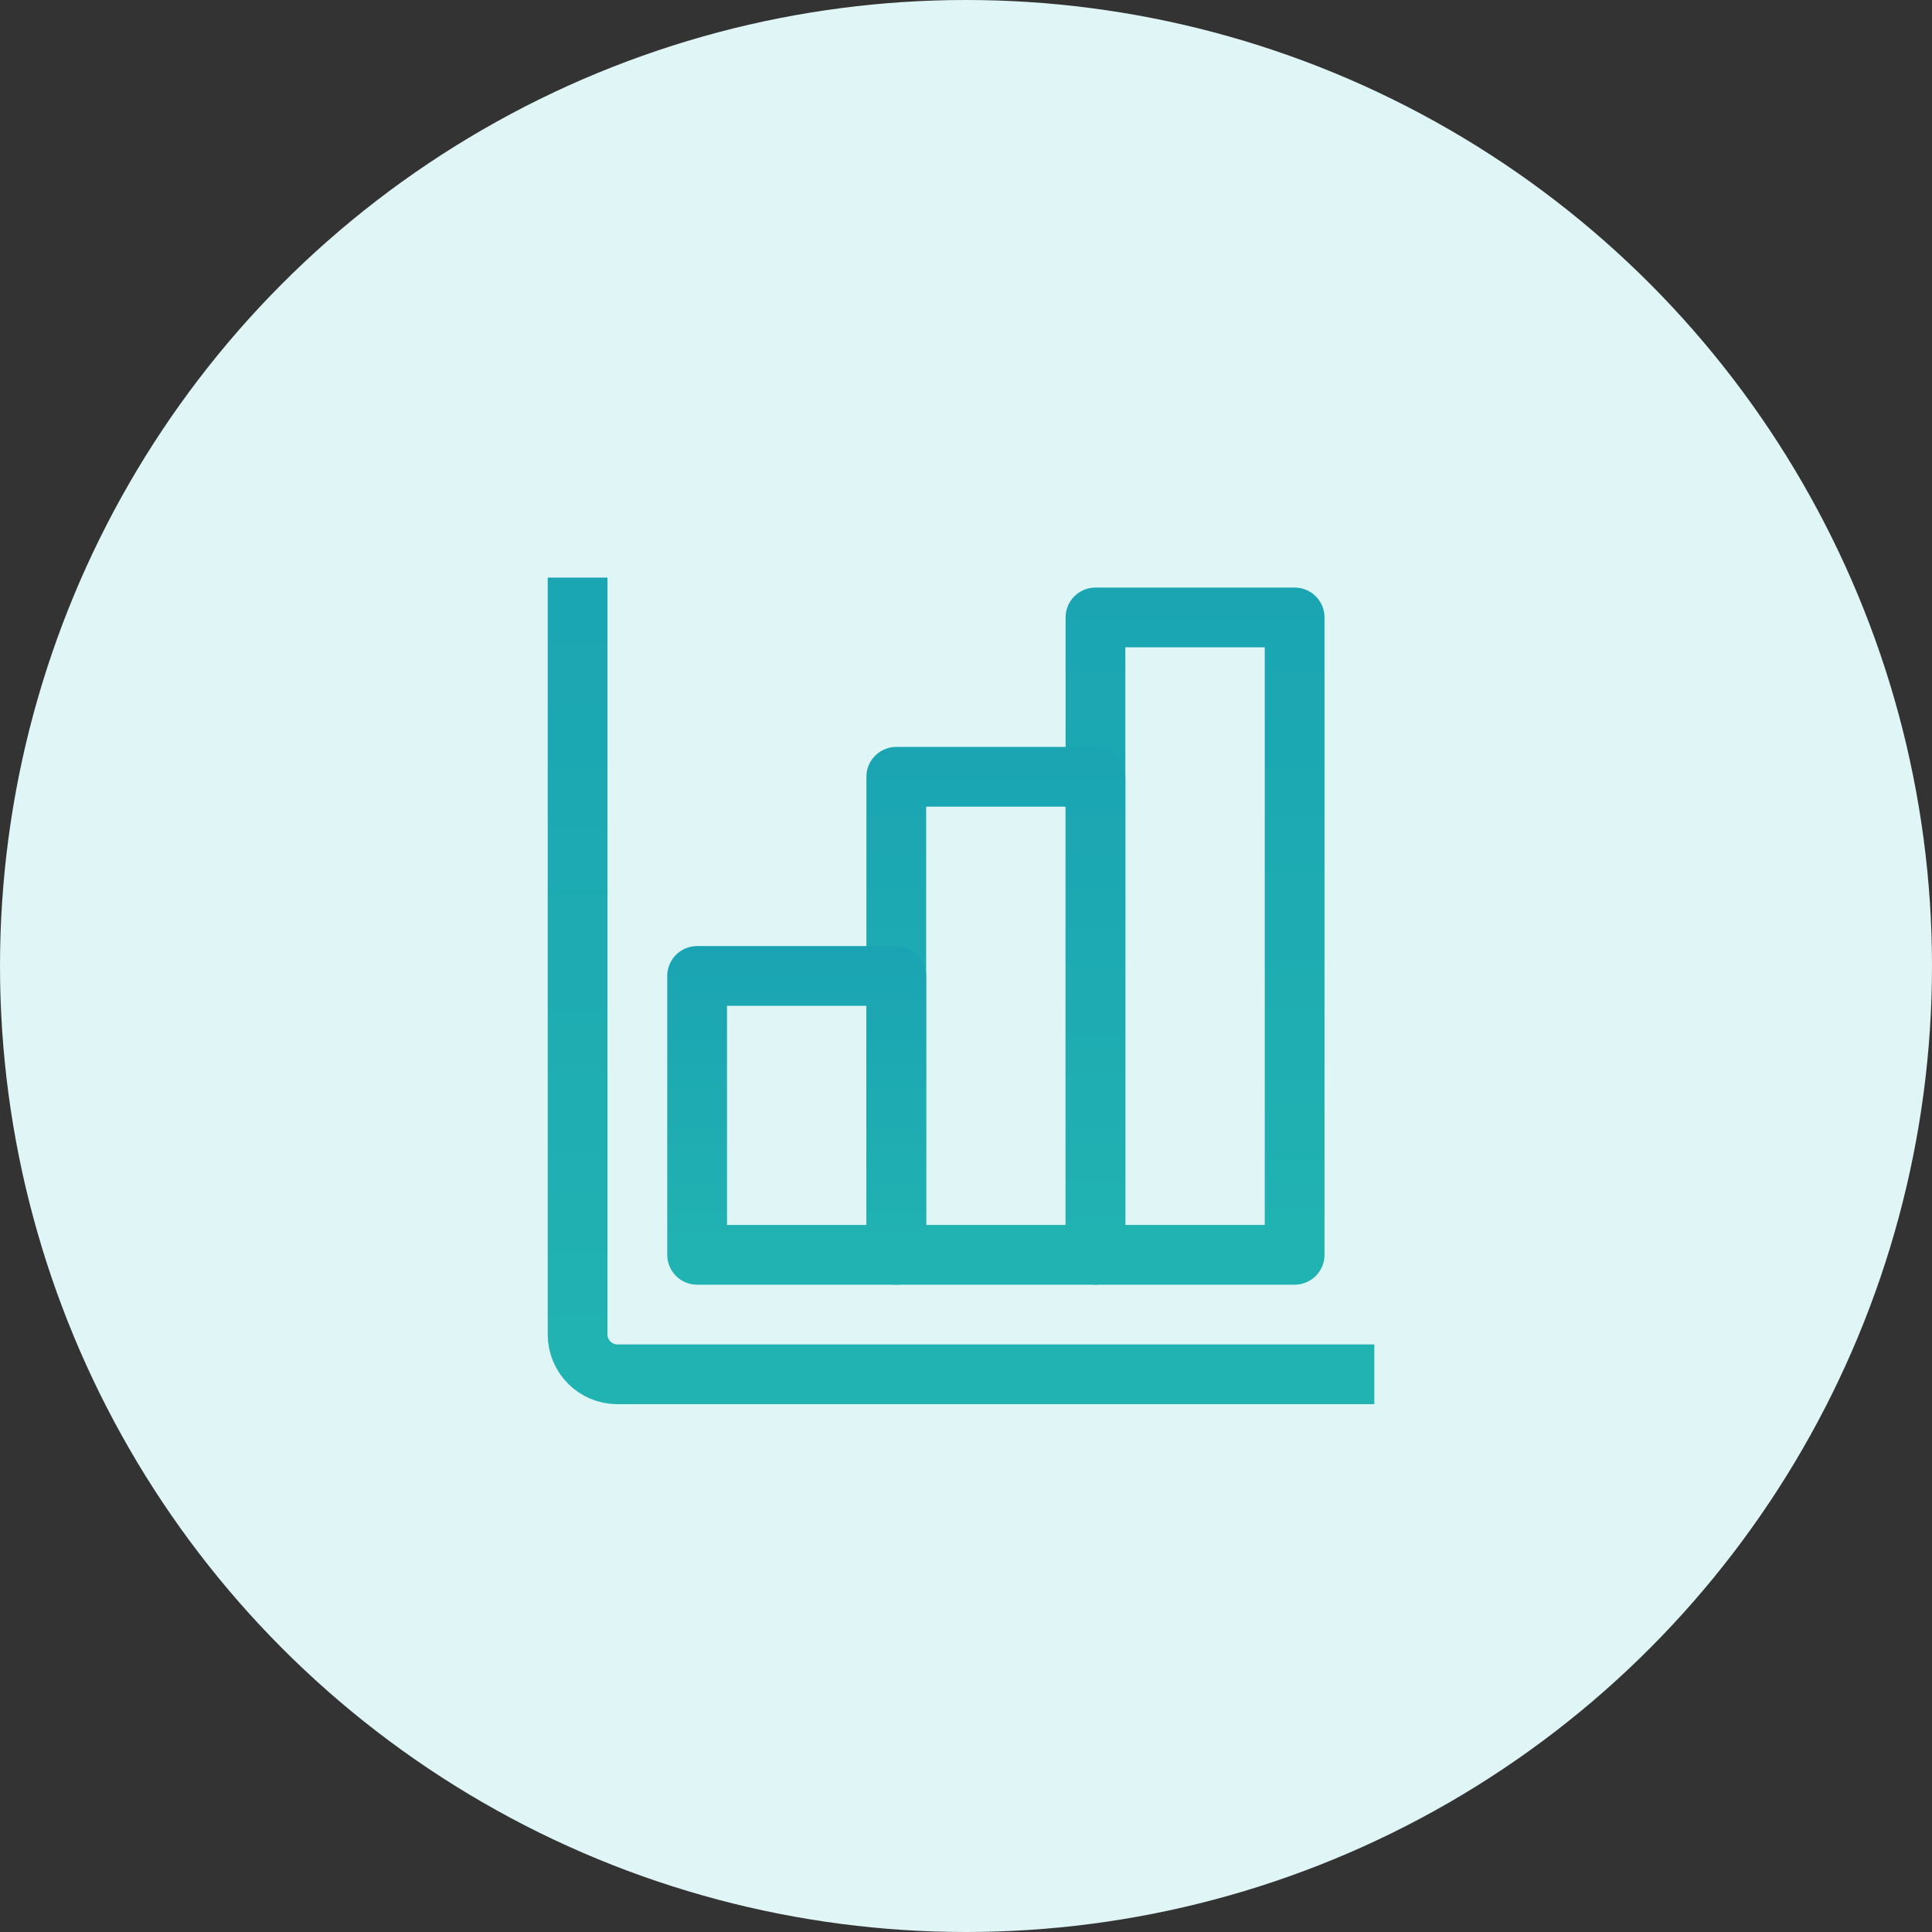 <svg width="97" height="97" viewBox="0 0 97 97" fill="none" xmlns="http://www.w3.org/2000/svg">
<rect x="0" y="0" width="97" height="97" fill="#333333" stroke="none"/>
<circle cx="48.5" cy="48.5" r="48.5" fill="#E0F5F6"/>
<path d="M29 29V67C29 68.105 29.895 69 31 69H69" stroke="url(#paint0_linear_884_737)" stroke-width="3" stroke-linejoin="round"/>
<rect x="55" y="31" width="10" height="32" stroke="url(#paint1_linear_884_737)" stroke-width="3" stroke-linejoin="round"/>
<rect x="45" y="39" width="10" height="24" stroke="url(#paint2_linear_884_737)" stroke-width="3" stroke-linejoin="round"/>
<rect x="35" y="49" width="10" height="14" stroke="url(#paint3_linear_884_737)" stroke-width="3" stroke-linejoin="round"/>
<defs>
<linearGradient id="paint0_linear_884_737" x1="37.926" y1="9.367" x2="37.926" y2="67.532" gradientUnits="userSpaceOnUse">
<stop stop-color="#189FB3"/>
<stop offset="1" stop-color="#21B2B2"/>
</linearGradient>
<linearGradient id="paint1_linear_884_737" x1="57.231" y1="15.293" x2="57.231" y2="61.826" gradientUnits="userSpaceOnUse">
<stop stop-color="#189FB3"/>
<stop offset="1" stop-color="#21B2B2"/>
</linearGradient>
<linearGradient id="paint2_linear_884_737" x1="47.231" y1="27.22" x2="47.231" y2="62.12" gradientUnits="userSpaceOnUse">
<stop stop-color="#189FB3"/>
<stop offset="1" stop-color="#21B2B2"/>
</linearGradient>
<linearGradient id="paint3_linear_884_737" x1="37.231" y1="42.128" x2="37.231" y2="62.486" gradientUnits="userSpaceOnUse">
<stop stop-color="#189FB3"/>
<stop offset="1" stop-color="#21B2B2"/>
</linearGradient>
</defs>
</svg>

